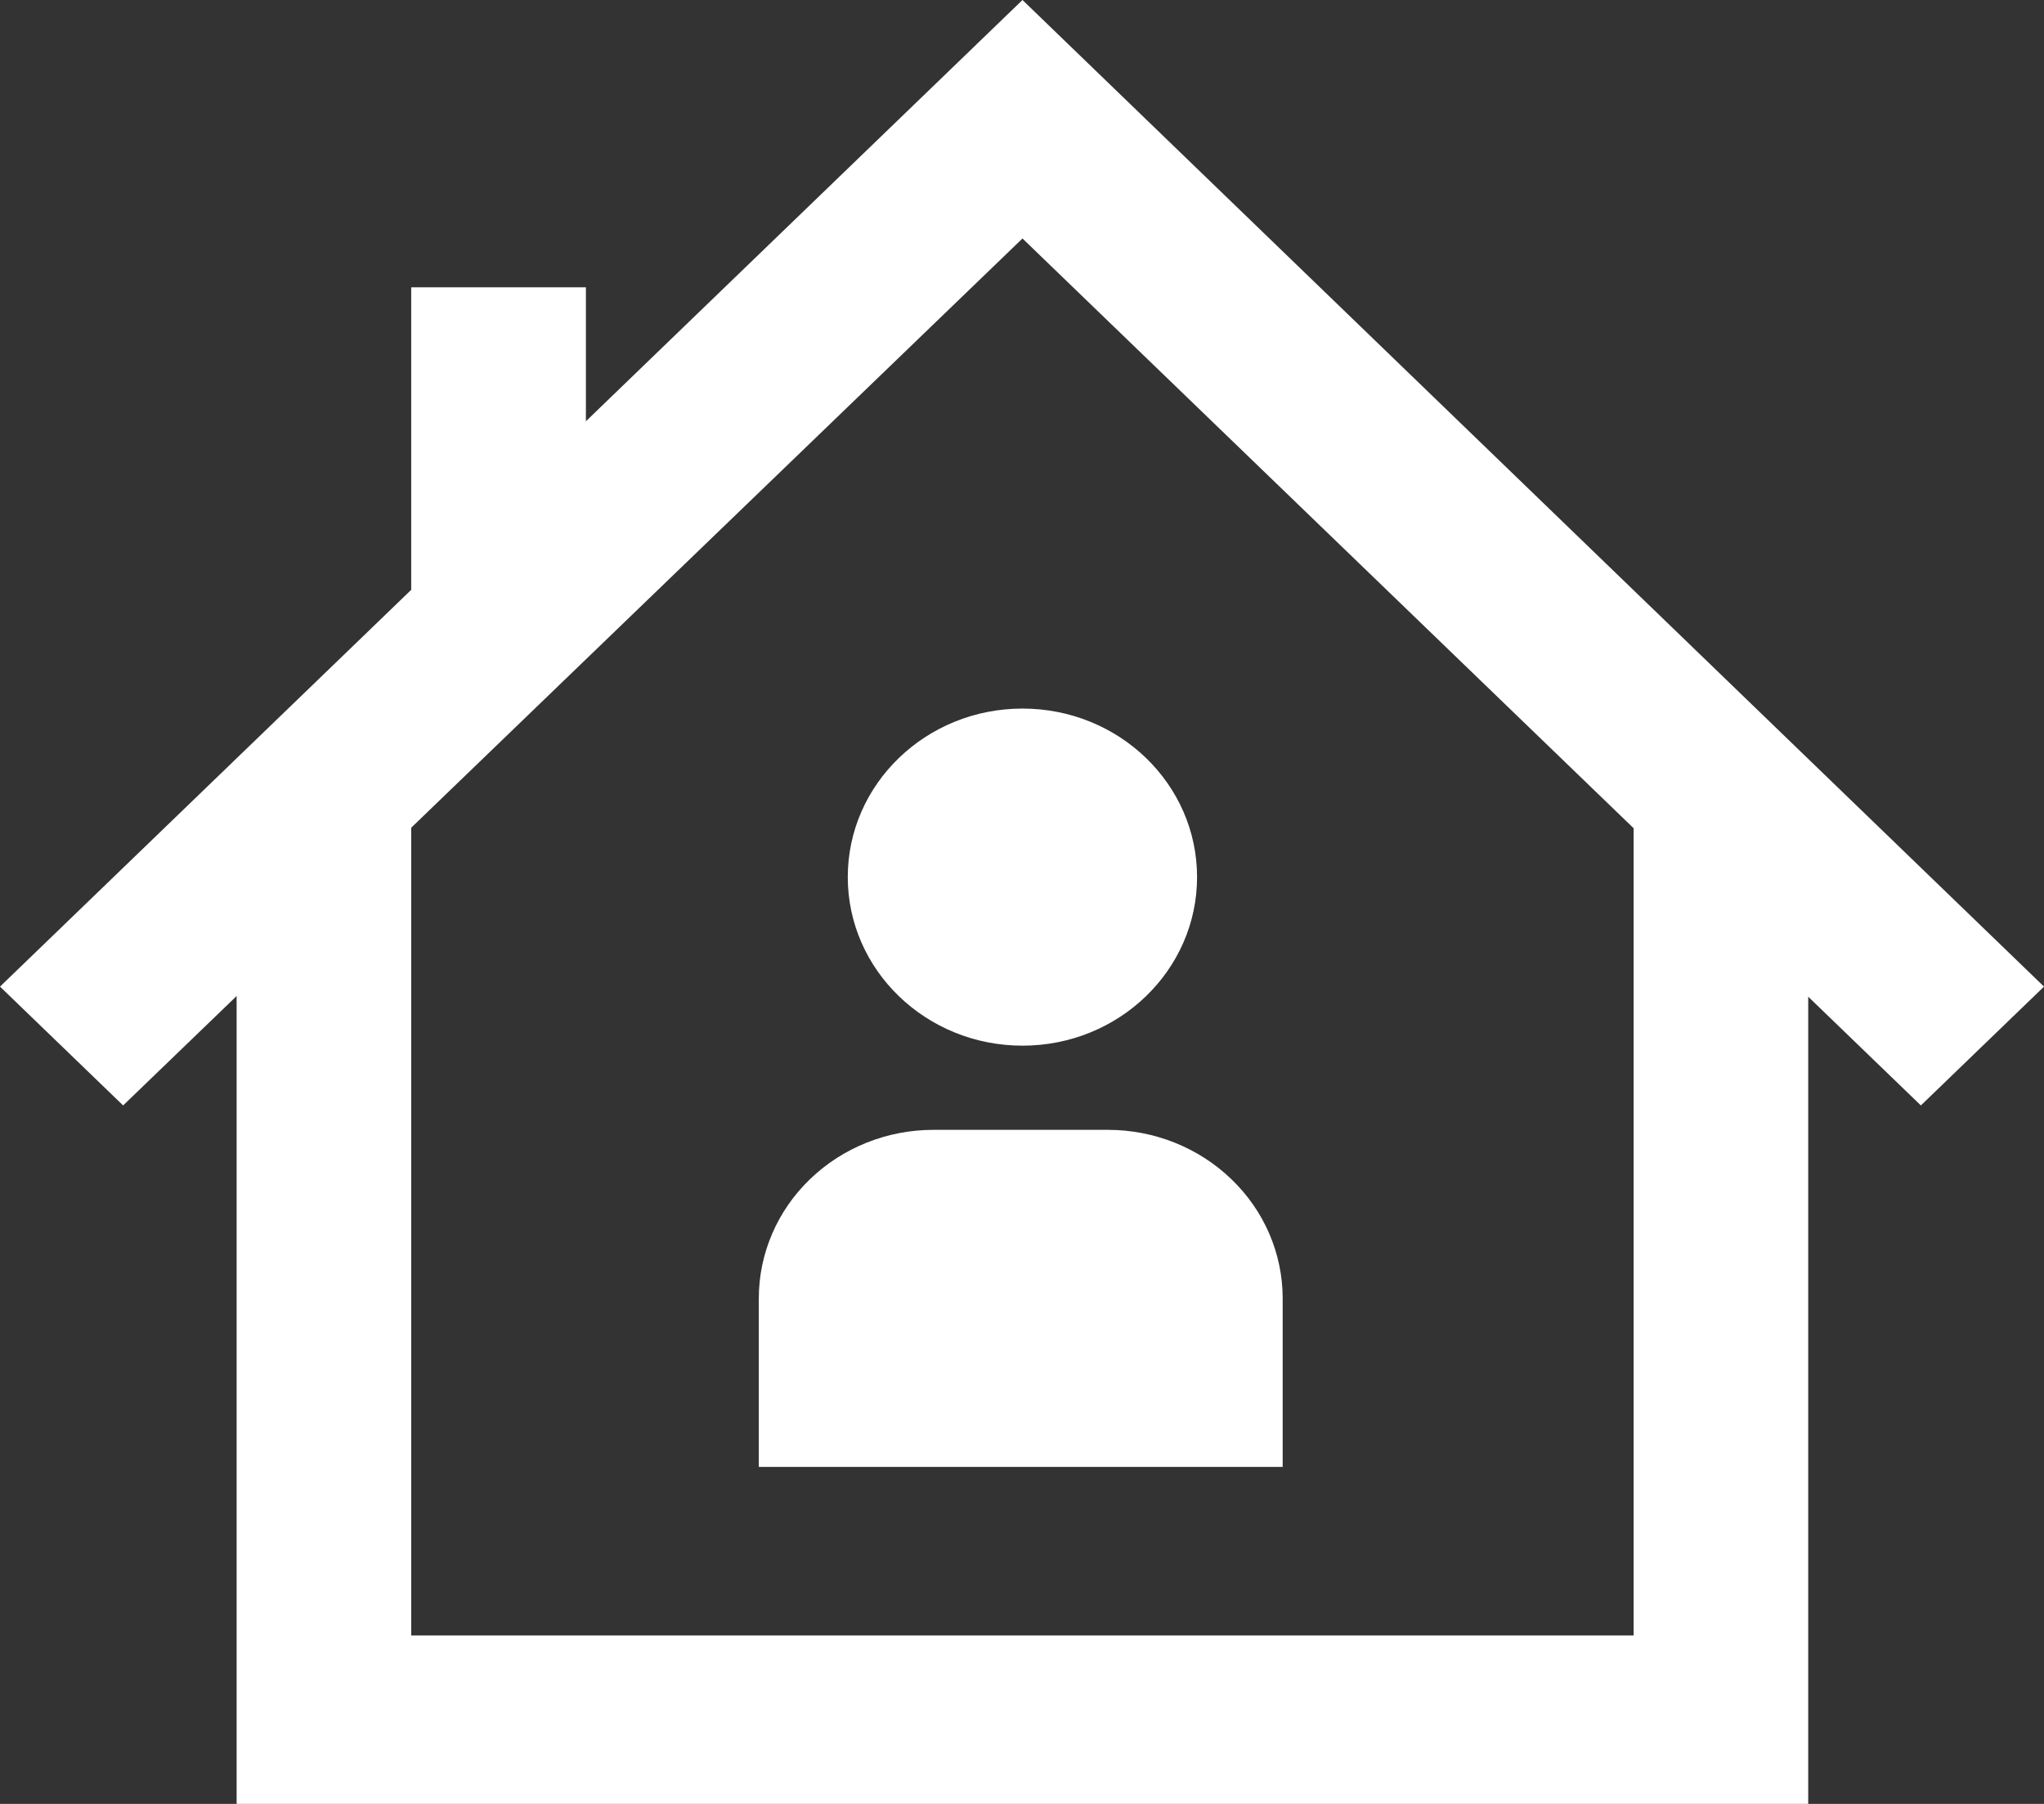 <svg width="17" height="15" viewBox="0 0 17 15" fill="none" xmlns="http://www.w3.org/2000/svg">
<rect x="0" y="0" width="17" height="15" fill="#333333" stroke="none"/>
<g clip-path="url(#clip0_16_170)">
<path d="M9.215 9.395H7.763C7.378 9.395 7.008 9.543 6.736 9.806C6.464 10.068 6.311 10.425 6.311 10.796V12.198H10.668V10.796C10.668 10.425 10.515 10.068 10.242 9.806C9.97 9.543 9.6 9.395 9.215 9.395Z" fill="#fff"/>
<path d="M8.504 8.695C9.306 8.695 9.956 8.067 9.956 7.293C9.956 6.519 9.306 5.892 8.504 5.892C7.702 5.892 7.051 6.519 7.051 7.293C7.051 8.067 7.702 8.695 8.504 8.695Z" fill="#fff"/>
<path d="M15.976 9.192L8.504 1.983L1.024 9.192L0 8.204L8.504 0L17 8.204L15.976 9.192Z" fill="#fff"/>
<path d="M15.039 15H1.968V6.593H3.42V13.599H13.587V6.593H15.039V15Z" fill="#fff"/>
<path d="M4.873 2.389H3.42V5.191H4.873V2.389Z" fill="#fff"/>
</g>
<defs>
<clipPath id="clip0_16_170">
<rect width="17" height="15" fill="white"/>
</clipPath>
</defs>
</svg>
